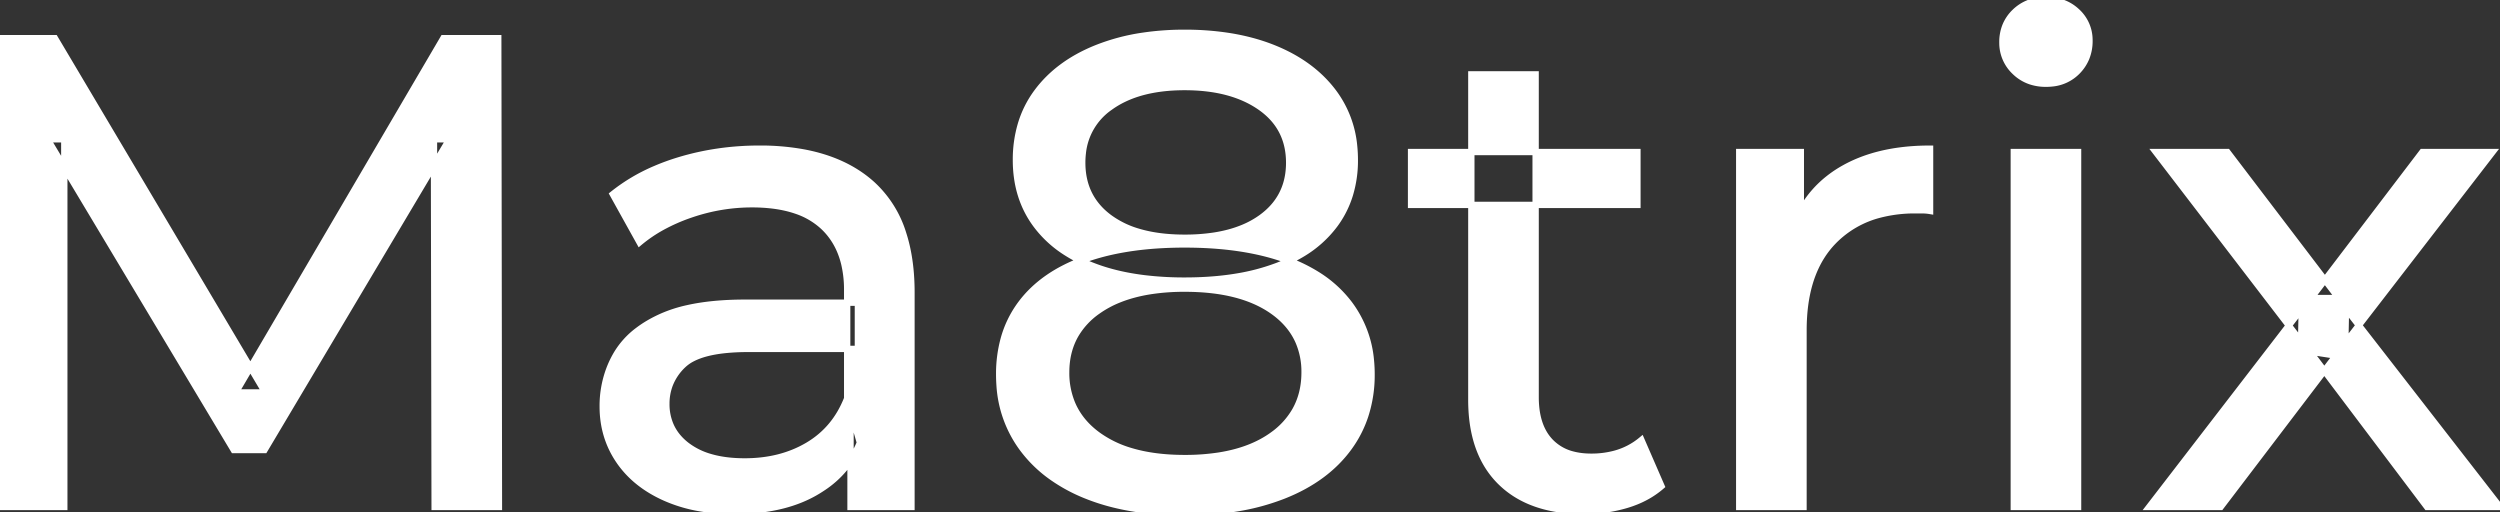 <svg width="373.3" height="76.501" viewBox="0 0 373.3 76.501" xmlns="http://www.w3.org/2000/svg"><rect x="0" y="0" width="373.3" height="76.501" fill="#333333" stroke="none"/><g id="svgGroup" stroke-linecap="round" fill-rule="evenodd" font-size="9pt" stroke="#ffffff" stroke-width="0.25mm" fill="#ffffff" style="stroke:#ffffff;stroke-width:0.25mm;fill:#ffffff"><path d="M 9.6 75.7 L 0 75.7 L 0 5.7 L 8.2 5.7 L 39.6 58.6 L 35.2 58.6 L 66.2 5.7 L 74.4 5.7 L 74.5 75.7 L 64.9 75.7 L 64.8 20.8 L 67.1 20.8 L 39.5 67.2 L 34.9 67.2 L 7.1 20.8 L 9.6 20.8 L 9.6 75.7 Z M 331.6 75.7 L 320.9 75.7 L 343.7 46.1 L 343.6 51 L 321.9 22.7 L 332.6 22.7 L 349.2 44.5 L 345.1 44.5 L 361.7 22.7 L 372.2 22.7 L 350.2 51.2 L 350.3 46.1 L 373.3 75.7 L 362.4 75.7 L 344.9 52.5 L 348.8 53.1 L 331.6 75.7 Z M 136.1 75.7 L 127 75.7 L 127 64.5 L 126.5 62.4 L 126.5 43.3 A 16.79 16.79 0 0 0 126.082 39.437 Q 125.369 36.421 123.442 34.346 A 10.596 10.596 0 0 0 122.95 33.85 A 11.125 11.125 0 0 0 118.842 31.446 Q 117.116 30.857 115.001 30.635 A 25.895 25.895 0 0 0 112.3 30.5 Q 107.6 30.5 103.1 32.05 A 26.853 26.853 0 0 0 98.832 33.928 A 20.968 20.968 0 0 0 95.5 36.2 L 91.5 29 A 27.191 27.191 0 0 1 97.915 25.197 A 33.816 33.816 0 0 1 101.35 23.95 Q 107.1 22.2 113.4 22.2 A 35.973 35.973 0 0 1 119.942 22.757 Q 126.213 23.919 130.2 27.5 A 16.577 16.577 0 0 1 134.868 34.907 Q 135.749 37.632 136 40.954 A 36.439 36.439 0 0 1 136.1 43.7 L 136.1 75.7 Z M 269.3 75.7 L 259.7 75.7 L 259.7 22.7 L 268.9 22.7 L 268.9 37.1 L 268 33.5 Q 270.2 28 275.4 25.1 Q 280.294 22.371 287.314 22.21 A 38.742 38.742 0 0 1 288.2 22.2 L 288.2 31.5 A 7.339 7.339 0 0 0 287.399 31.41 A 6.32 6.32 0 0 0 287.05 31.4 L 286 31.4 A 20.808 20.808 0 0 0 280.777 32.021 A 14.71 14.71 0 0 0 273.8 36 Q 269.835 40.054 269.364 47.291 A 30.941 30.941 0 0 0 269.3 49.3 L 269.3 75.7 Z M 111.3 45.2 L 128.1 45.2 L 128.1 52.1 L 111.7 52.1 A 33.801 33.801 0 0 0 108.488 52.241 Q 105.341 52.543 103.461 53.491 A 5.98 5.98 0 0 0 102 54.5 A 8.038 8.038 0 0 0 100.013 57.424 A 7.947 7.947 0 0 0 99.5 60.3 A 7.892 7.892 0 0 0 100.159 63.566 Q 100.893 65.203 102.445 66.431 A 9.596 9.596 0 0 0 102.6 66.55 A 10.572 10.572 0 0 0 106.001 68.227 Q 108.257 68.9 111.2 68.9 Q 116.6 68.9 120.65 66.5 Q 124.7 64.1 126.5 59.5 L 128.4 66.1 A 14.63 14.63 0 0 1 122.785 72.879 A 18.623 18.623 0 0 1 121.7 73.55 Q 117.429 75.997 111.179 76.267 A 36.629 36.629 0 0 1 109.6 76.3 A 29.483 29.483 0 0 1 104.387 75.861 A 21.944 21.944 0 0 1 99.25 74.3 Q 94.8 72.3 92.4 68.75 Q 90 65.2 90 60.7 A 15.524 15.524 0 0 1 91.082 54.874 A 14.759 14.759 0 0 1 92.05 52.9 A 12.271 12.271 0 0 1 95.289 49.321 Q 96.689 48.262 98.491 47.419 A 21.869 21.869 0 0 1 98.75 47.3 A 20.383 20.383 0 0 1 102.683 46.023 Q 106.355 45.2 111.3 45.2 Z M 219.7 59.7 L 219.7 11.1 L 229.3 11.1 L 229.3 59.3 Q 229.3 62.39 230.41 64.447 A 6.948 6.948 0 0 0 231.45 65.9 A 6.955 6.955 0 0 0 234.86 67.877 Q 235.984 68.17 237.321 68.197 A 13.578 13.578 0 0 0 237.6 68.2 A 13.377 13.377 0 0 0 241.13 67.755 A 10.396 10.396 0 0 0 245.1 65.7 L 248.1 72.6 Q 245.9 74.5 242.85 75.4 Q 239.8 76.3 236.5 76.3 Q 230.16 76.3 226.081 73.6 A 13.455 13.455 0 0 1 224.1 72 Q 220.037 68.029 219.726 60.903 A 27.594 27.594 0 0 1 219.7 59.7 Z M 169.961 76.03 A 48.567 48.567 0 0 0 176.9 76.5 Q 181.017 76.5 184.618 75.914 A 33.953 33.953 0 0 0 191.7 74 Q 198 71.5 201.4 66.85 A 17.121 17.121 0 0 0 203.854 62.086 A 19.614 19.614 0 0 0 204.8 55.9 A 21.051 21.051 0 0 0 204.703 53.854 A 16.466 16.466 0 0 0 201.5 45.4 A 17.775 17.775 0 0 0 196.698 41.031 A 24.297 24.297 0 0 0 191.95 38.75 Q 185.7 36.5 176.9 36.5 A 64.778 64.778 0 0 0 174.542 36.542 Q 167.252 36.808 161.9 38.75 Q 155.7 41 152.45 45.35 A 15.764 15.764 0 0 0 149.867 50.661 A 19.717 19.717 0 0 0 149.2 55.9 A 22.232 22.232 0 0 0 149.256 57.497 A 17.656 17.656 0 0 0 152.6 66.85 A 19.46 19.46 0 0 0 157.003 71.184 A 24.732 24.732 0 0 0 162.2 74 Q 165.712 75.416 169.961 76.03 Z M 170.851 41.552 A 49.639 49.639 0 0 0 176.9 41.9 A 56.622 56.622 0 0 0 178.728 41.871 Q 181.938 41.768 184.751 41.294 A 31.283 31.283 0 0 0 190.6 39.75 A 23.093 23.093 0 0 0 194.495 37.871 A 16.755 16.755 0 0 0 199.3 33.55 A 14.769 14.769 0 0 0 201.562 29.075 A 17.494 17.494 0 0 0 202.3 23.9 A 20.304 20.304 0 0 0 202.205 21.921 A 15.874 15.874 0 0 0 199.1 13.75 Q 195.9 9.5 190.2 7.2 Q 187.083 5.943 183.397 5.373 A 42.531 42.531 0 0 0 176.9 4.9 A 41.896 41.896 0 0 0 170.63 5.348 A 30.771 30.771 0 0 0 163.7 7.2 Q 158 9.5 154.85 13.75 A 15.489 15.489 0 0 0 152.439 18.572 A 18.513 18.513 0 0 0 151.7 23.9 Q 151.7 29.5 154.7 33.55 A 16.724 16.724 0 0 0 158.898 37.505 A 22.249 22.249 0 0 0 163.3 39.75 A 26.75 26.75 0 0 0 165.25 40.412 Q 167.829 41.181 170.851 41.552 Z M 310.3 75.7 L 300.7 75.7 L 300.7 22.7 L 310.3 22.7 L 310.3 75.7 Z M 176.9 68.4 A 33.032 33.032 0 0 0 182.02 68.029 Q 186.859 67.268 190.05 64.95 A 11.579 11.579 0 0 0 193.379 61.321 Q 194.8 58.827 194.8 55.6 A 11.327 11.327 0 0 0 193.891 50.994 Q 192.831 48.584 190.538 46.81 A 13.793 13.793 0 0 0 190.05 46.45 Q 185.3 43.1 176.9 43.1 A 33.216 33.216 0 0 0 171.841 43.461 Q 169.188 43.871 167.035 44.746 A 15.298 15.298 0 0 0 163.9 46.45 A 11.293 11.293 0 0 0 160.646 49.92 Q 159.2 52.383 159.2 55.6 A 11.866 11.866 0 0 0 160.096 60.284 Q 161.197 62.879 163.655 64.766 A 14.071 14.071 0 0 0 163.9 64.95 A 16.17 16.17 0 0 0 168.899 67.369 Q 172.361 68.4 176.9 68.4 Z M 176.9 35.5 A 28.736 28.736 0 0 0 181.351 35.177 Q 183.719 34.805 185.637 34.005 A 13.447 13.447 0 0 0 188.35 32.5 Q 192.293 29.65 192.49 24.813 A 12.633 12.633 0 0 0 192.5 24.3 Q 192.5 19 188.2 16 Q 183.9 13 176.9 13 Q 171.623 13 167.965 14.705 A 13.522 13.522 0 0 0 165.75 16 A 9.508 9.508 0 0 0 161.682 22.855 A 12.403 12.403 0 0 0 161.6 24.3 Q 161.6 29.453 165.576 32.445 A 12.092 12.092 0 0 0 165.65 32.5 A 13.865 13.865 0 0 0 169.967 34.603 Q 171.839 35.164 174.079 35.374 A 30.206 30.206 0 0 0 176.9 35.5 Z M 244.5 30.6 L 210.7 30.6 L 210.7 22.7 L 244.5 22.7 L 244.5 30.6 Z M 303.158 12.131 A 7.154 7.154 0 0 0 305.5 12.5 A 8.31 8.31 0 0 0 306.422 12.451 A 6.033 6.033 0 0 0 310.2 10.65 A 6.237 6.237 0 0 0 311.522 8.657 A 6.677 6.677 0 0 0 312 6.1 A 7.172 7.172 0 0 0 311.997 5.899 A 5.719 5.719 0 0 0 310.15 1.75 Q 308.3 0 305.5 0 A 8.315 8.315 0 0 0 304.983 0.016 A 6.288 6.288 0 0 0 300.85 1.8 A 5.978 5.978 0 0 0 299.448 3.861 A 6.463 6.463 0 0 0 299 6.3 A 7.229 7.229 0 0 0 299.001 6.422 A 5.891 5.891 0 0 0 300.85 10.7 A 6.145 6.145 0 0 0 303.158 12.131 Z" vector-effect="non-scaling-stroke"/></g></svg>